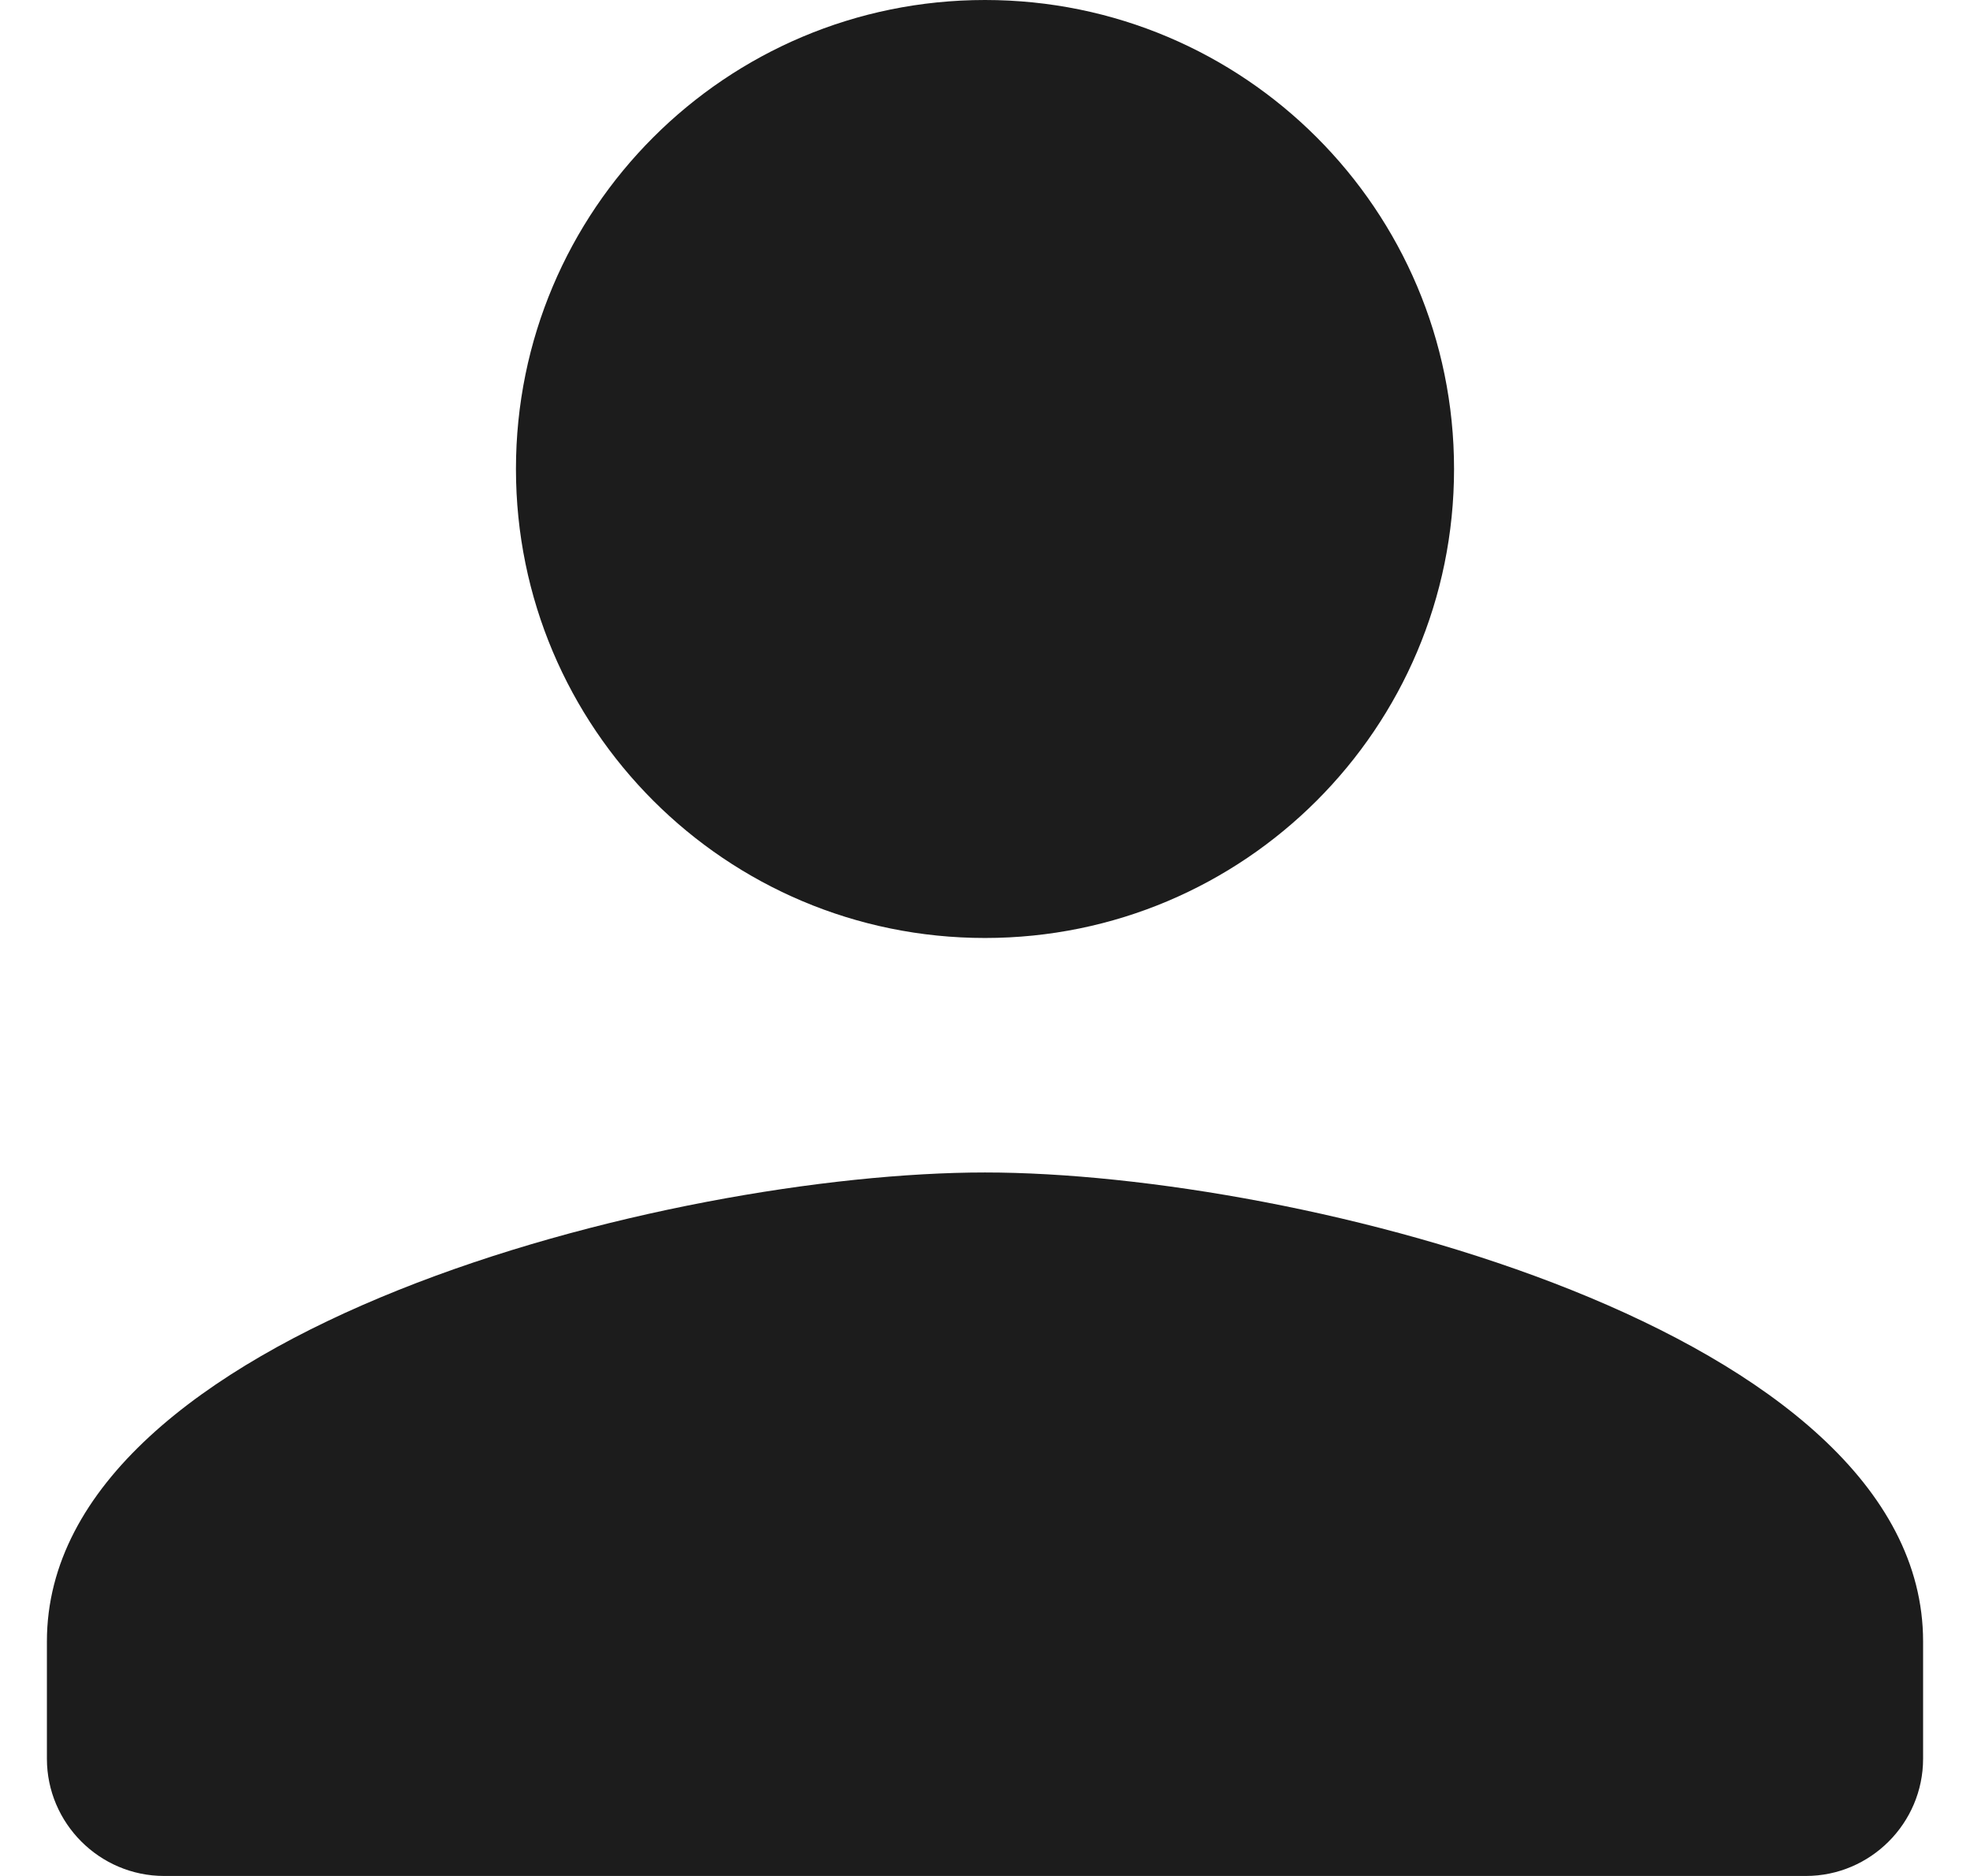 <svg width="21" height="20" viewBox="0 0 21 20" fill="none" xmlns="http://www.w3.org/2000/svg">
<path d="M10.5 10C13.262 10 15.5 7.763 15.5 5C15.5 2.237 13.262 0 10.5 0C7.737 0 5.5 2.237 5.5 5C5.5 7.763 7.737 10 10.5 10ZM10.5 12.5C7.162 12.5 0.5 14.175 0.5 17.5V18.75C0.5 19.438 1.062 20 1.75 20H19.25C19.938 20 20.5 19.438 20.5 18.75V17.5C20.5 14.175 13.838 12.5 10.5 12.5Z" fill="#1C1C1C"/>
</svg> 